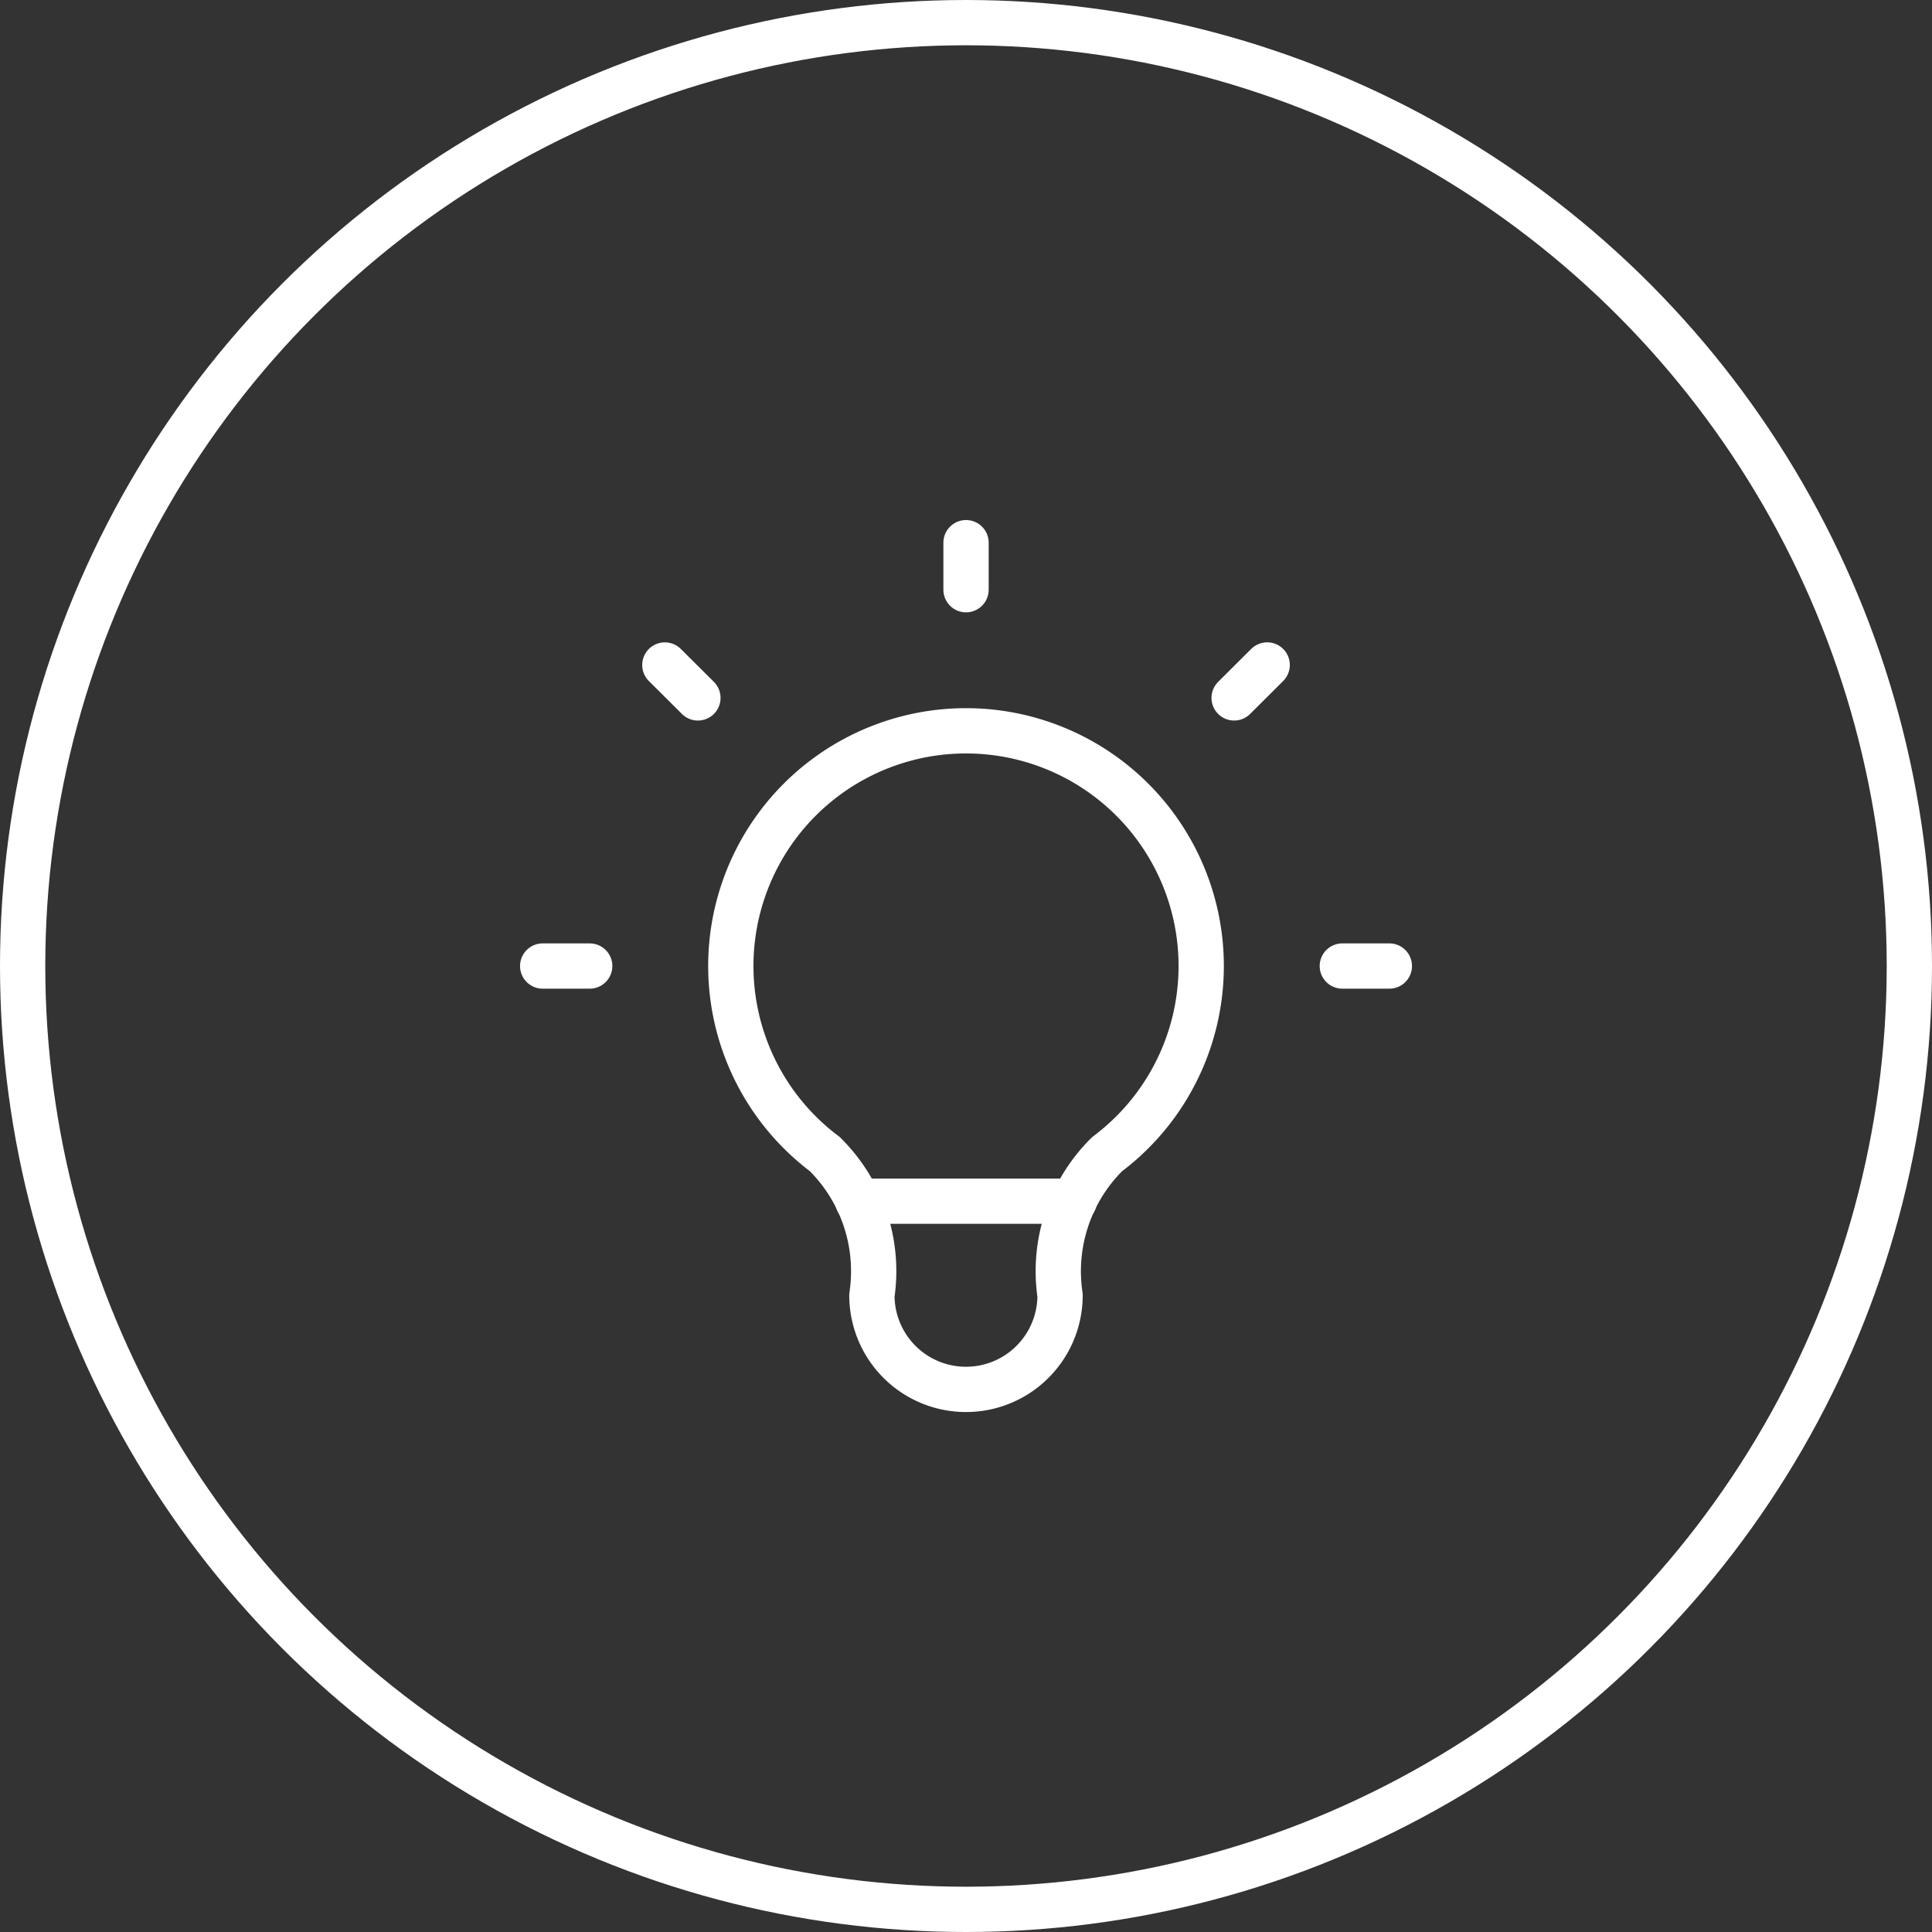<svg xmlns="http://www.w3.org/2000/svg" width="64" height="64" viewBox="0 0 64 64">
  <rect x="0" y="0" width="64" height="64" fill="#333333" stroke="none"/>
  <g id="_1" data-name="1" transform="translate(-112 -1407.006)">
    <g id="Ellipse_502" data-name="Ellipse 502" transform="translate(112 1407.006)" fill="none" stroke="#fff" stroke-width="1.5">
      <circle cx="32" cy="32" r="32" stroke="none"/>
      <circle cx="32" cy="32" r="31.25" fill="none"/>
    </g>
    <g id="Group_17380" data-name="Group 17380" transform="translate(125.302 1420.308)">
      <path id="Path_24768" data-name="Path 24768" d="M0,0H37.4V37.4H0Z" fill="none"/>
      <path id="Path_24769" data-name="Path 24769" d="M3,17.024H4.558M17.024,3V4.558M29.489,17.024h1.558m-24-9.972L8.142,8.142M27,7.051,25.905,8.142" transform="translate(1.675 1.675)" fill="none" stroke="#fff" stroke-linecap="round" stroke-linejoin="round" stroke-width="1.5"/>
      <path id="Path_24770" data-name="Path 24770" d="M10.117,21.024a7.791,7.791,0,1,1,9.349,0A5.454,5.454,0,0,0,17.907,25.7a3.116,3.116,0,0,1-6.233,0,5.454,5.454,0,0,0-1.558-4.675" transform="translate(3.907 3.907)" fill="none" stroke="#fff" stroke-linecap="round" stroke-linejoin="round" stroke-width="1.5"/>
      <path id="Path_24771" data-name="Path 24771" d="M9.7,17h7.168" transform="translate(5.414 9.489)" fill="none" stroke="#fff" stroke-linecap="round" stroke-linejoin="round" stroke-width="1.5"/>
    </g>
  </g>
</svg>
